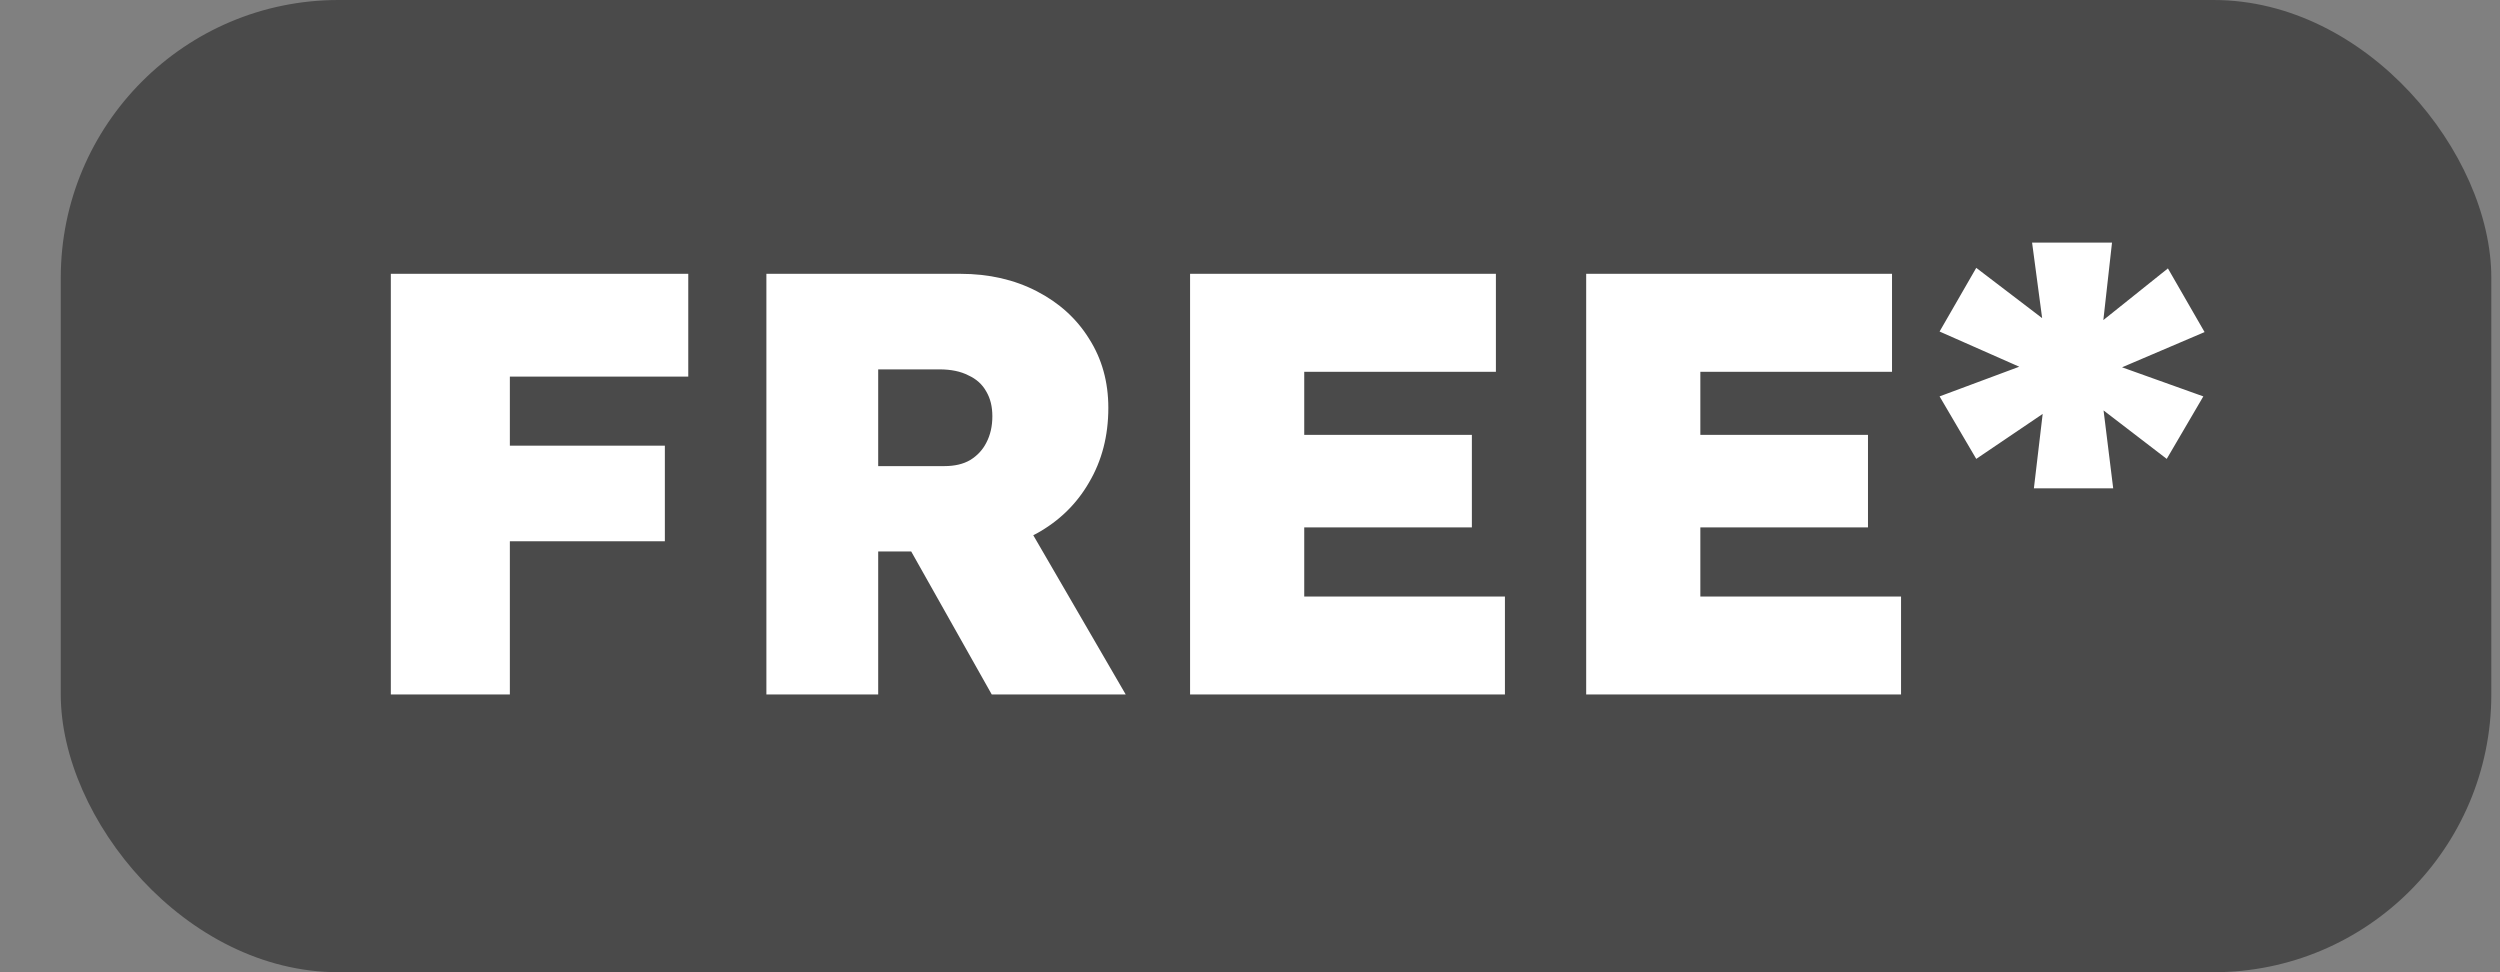 <?xml version="1.0" encoding="UTF-8"?>
<svg xmlns="http://www.w3.org/2000/svg" width="36" height="14" viewBox="0 0 36 14" fill="none">
  <rect x="0" y="0" width="36" height="14" fill="#808080" stroke="none"/>
  <rect x="0.875" width="35" height="14" rx="4" fill="#4A4A4A"></rect>
  <path d="M5.628 10V3.943H7.342V10H5.628ZM6.442 7.794V6.418H9.574V7.794H6.442ZM6.442 5.423V3.943H9.911V5.423H6.442ZM11.036 10V3.943H13.831C14.241 3.943 14.607 4.027 14.93 4.194C15.253 4.361 15.504 4.589 15.683 4.878C15.867 5.166 15.96 5.498 15.96 5.873C15.96 6.277 15.867 6.634 15.683 6.946C15.504 7.257 15.253 7.502 14.93 7.681C14.607 7.854 14.241 7.941 13.831 7.941H12.646V10H11.036ZM14.281 10L12.741 7.266L14.497 7.049L16.21 10H14.281ZM12.646 6.712H13.598C13.747 6.712 13.871 6.683 13.97 6.625C14.073 6.562 14.151 6.478 14.203 6.375C14.261 6.265 14.29 6.138 14.29 5.994C14.29 5.855 14.261 5.737 14.203 5.639C14.146 5.535 14.059 5.457 13.944 5.405C13.834 5.348 13.695 5.319 13.528 5.319H12.646V6.712ZM17.137 10V3.943H21.541V5.354H18.781V8.59H21.671V10H17.137ZM17.95 7.595V6.262H21.195V7.595H17.95ZM22.841 10V3.943H27.245V5.354H24.485V8.59H27.375V10H22.841ZM23.654 7.595V6.262H26.899V7.595H23.654ZM29.288 7.032L29.436 5.778L29.634 5.812L28.458 6.608L27.93 5.708L29.184 5.241V5.328L27.93 4.774L28.458 3.857L29.66 4.774L29.436 4.8L29.262 3.493H30.413L30.266 4.808L30.093 4.765L31.218 3.865L31.746 4.782L30.448 5.336V5.25L31.728 5.708L31.201 6.608L30.119 5.778H30.275L30.43 7.032H29.288Z" fill="white"></path>
</svg>
